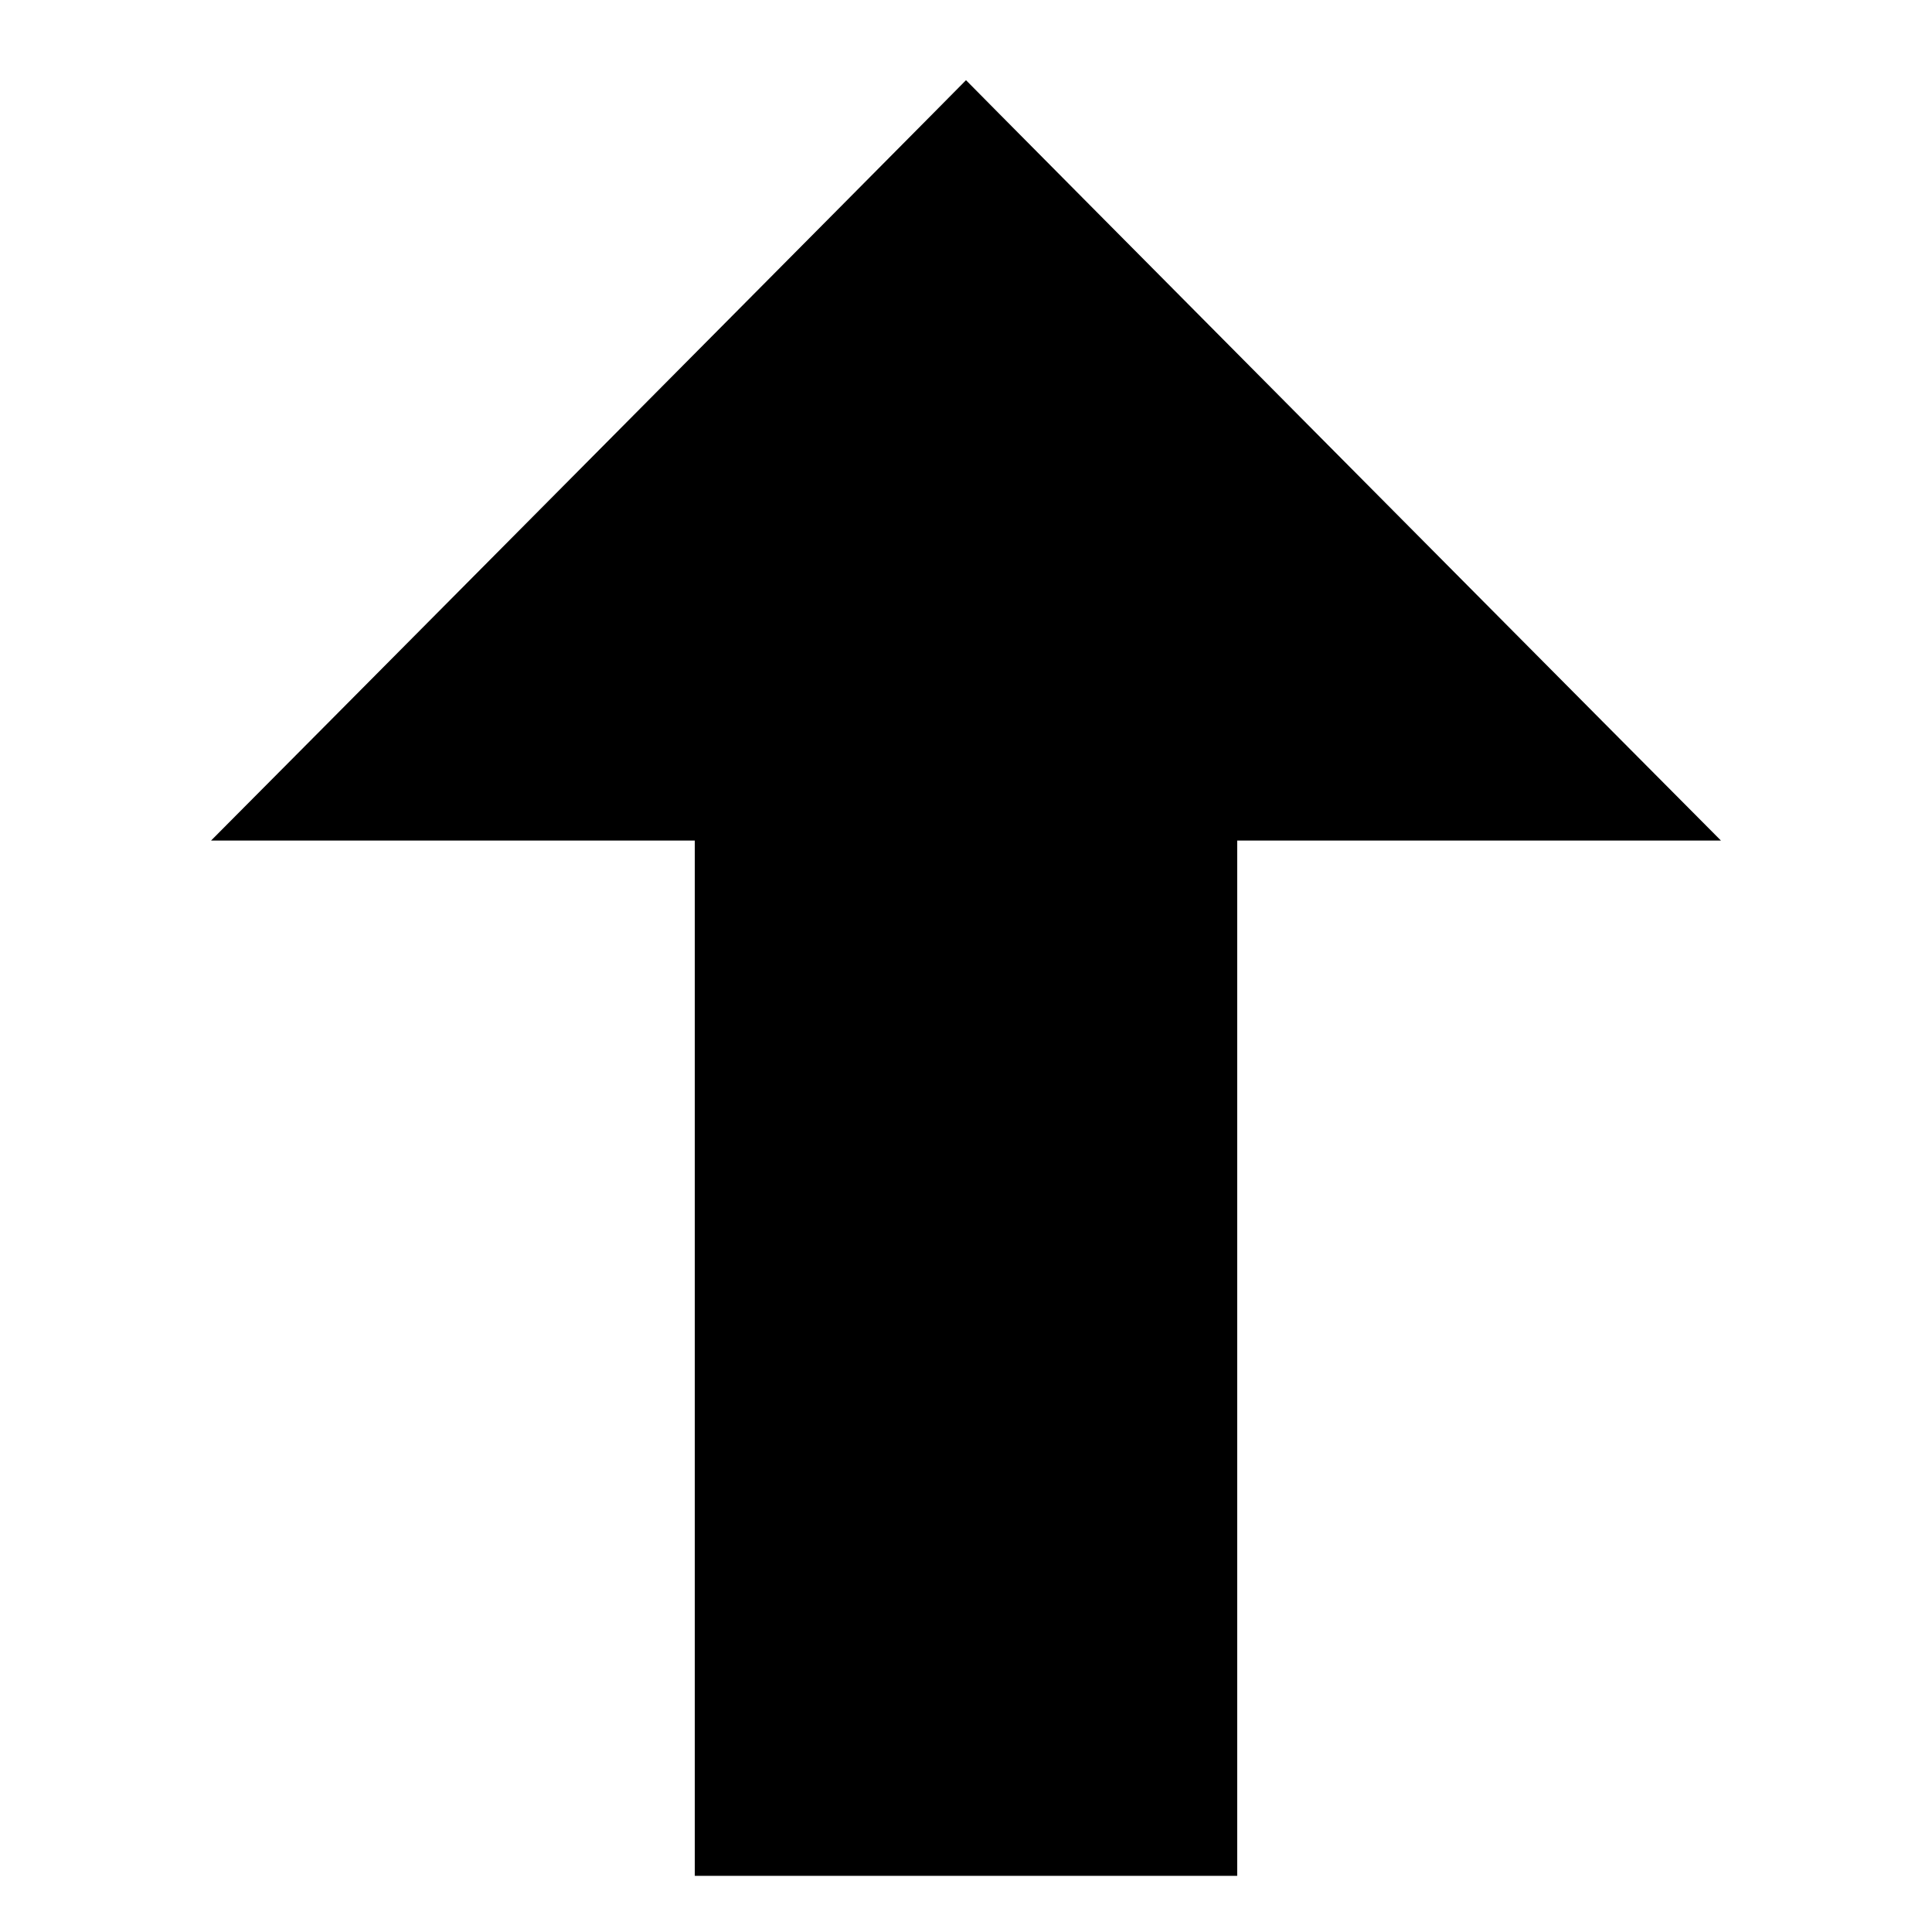 <svg xmlns="http://www.w3.org/2000/svg" width="16" height="16" fill="currentColor" class="bi bi-arrow-up" viewBox="0 0 16 16">
  <path xmlns="http://www.w3.org/2000/svg" fill-rule="evenodd" d="m 8,0.664 c 0.003,0 -6.251,6.298 -6.252,6.297 -4.423e-4,-4.454e-4 2.261,1.6e-4 4.006,0 V 15.535 H 10.246 V 6.961 c 1.745,1.6e-4 4.006,-4.454e-4 4.006,0 C 14.251,6.962 7.997,0.664 8,0.664 Z"/>
</svg>